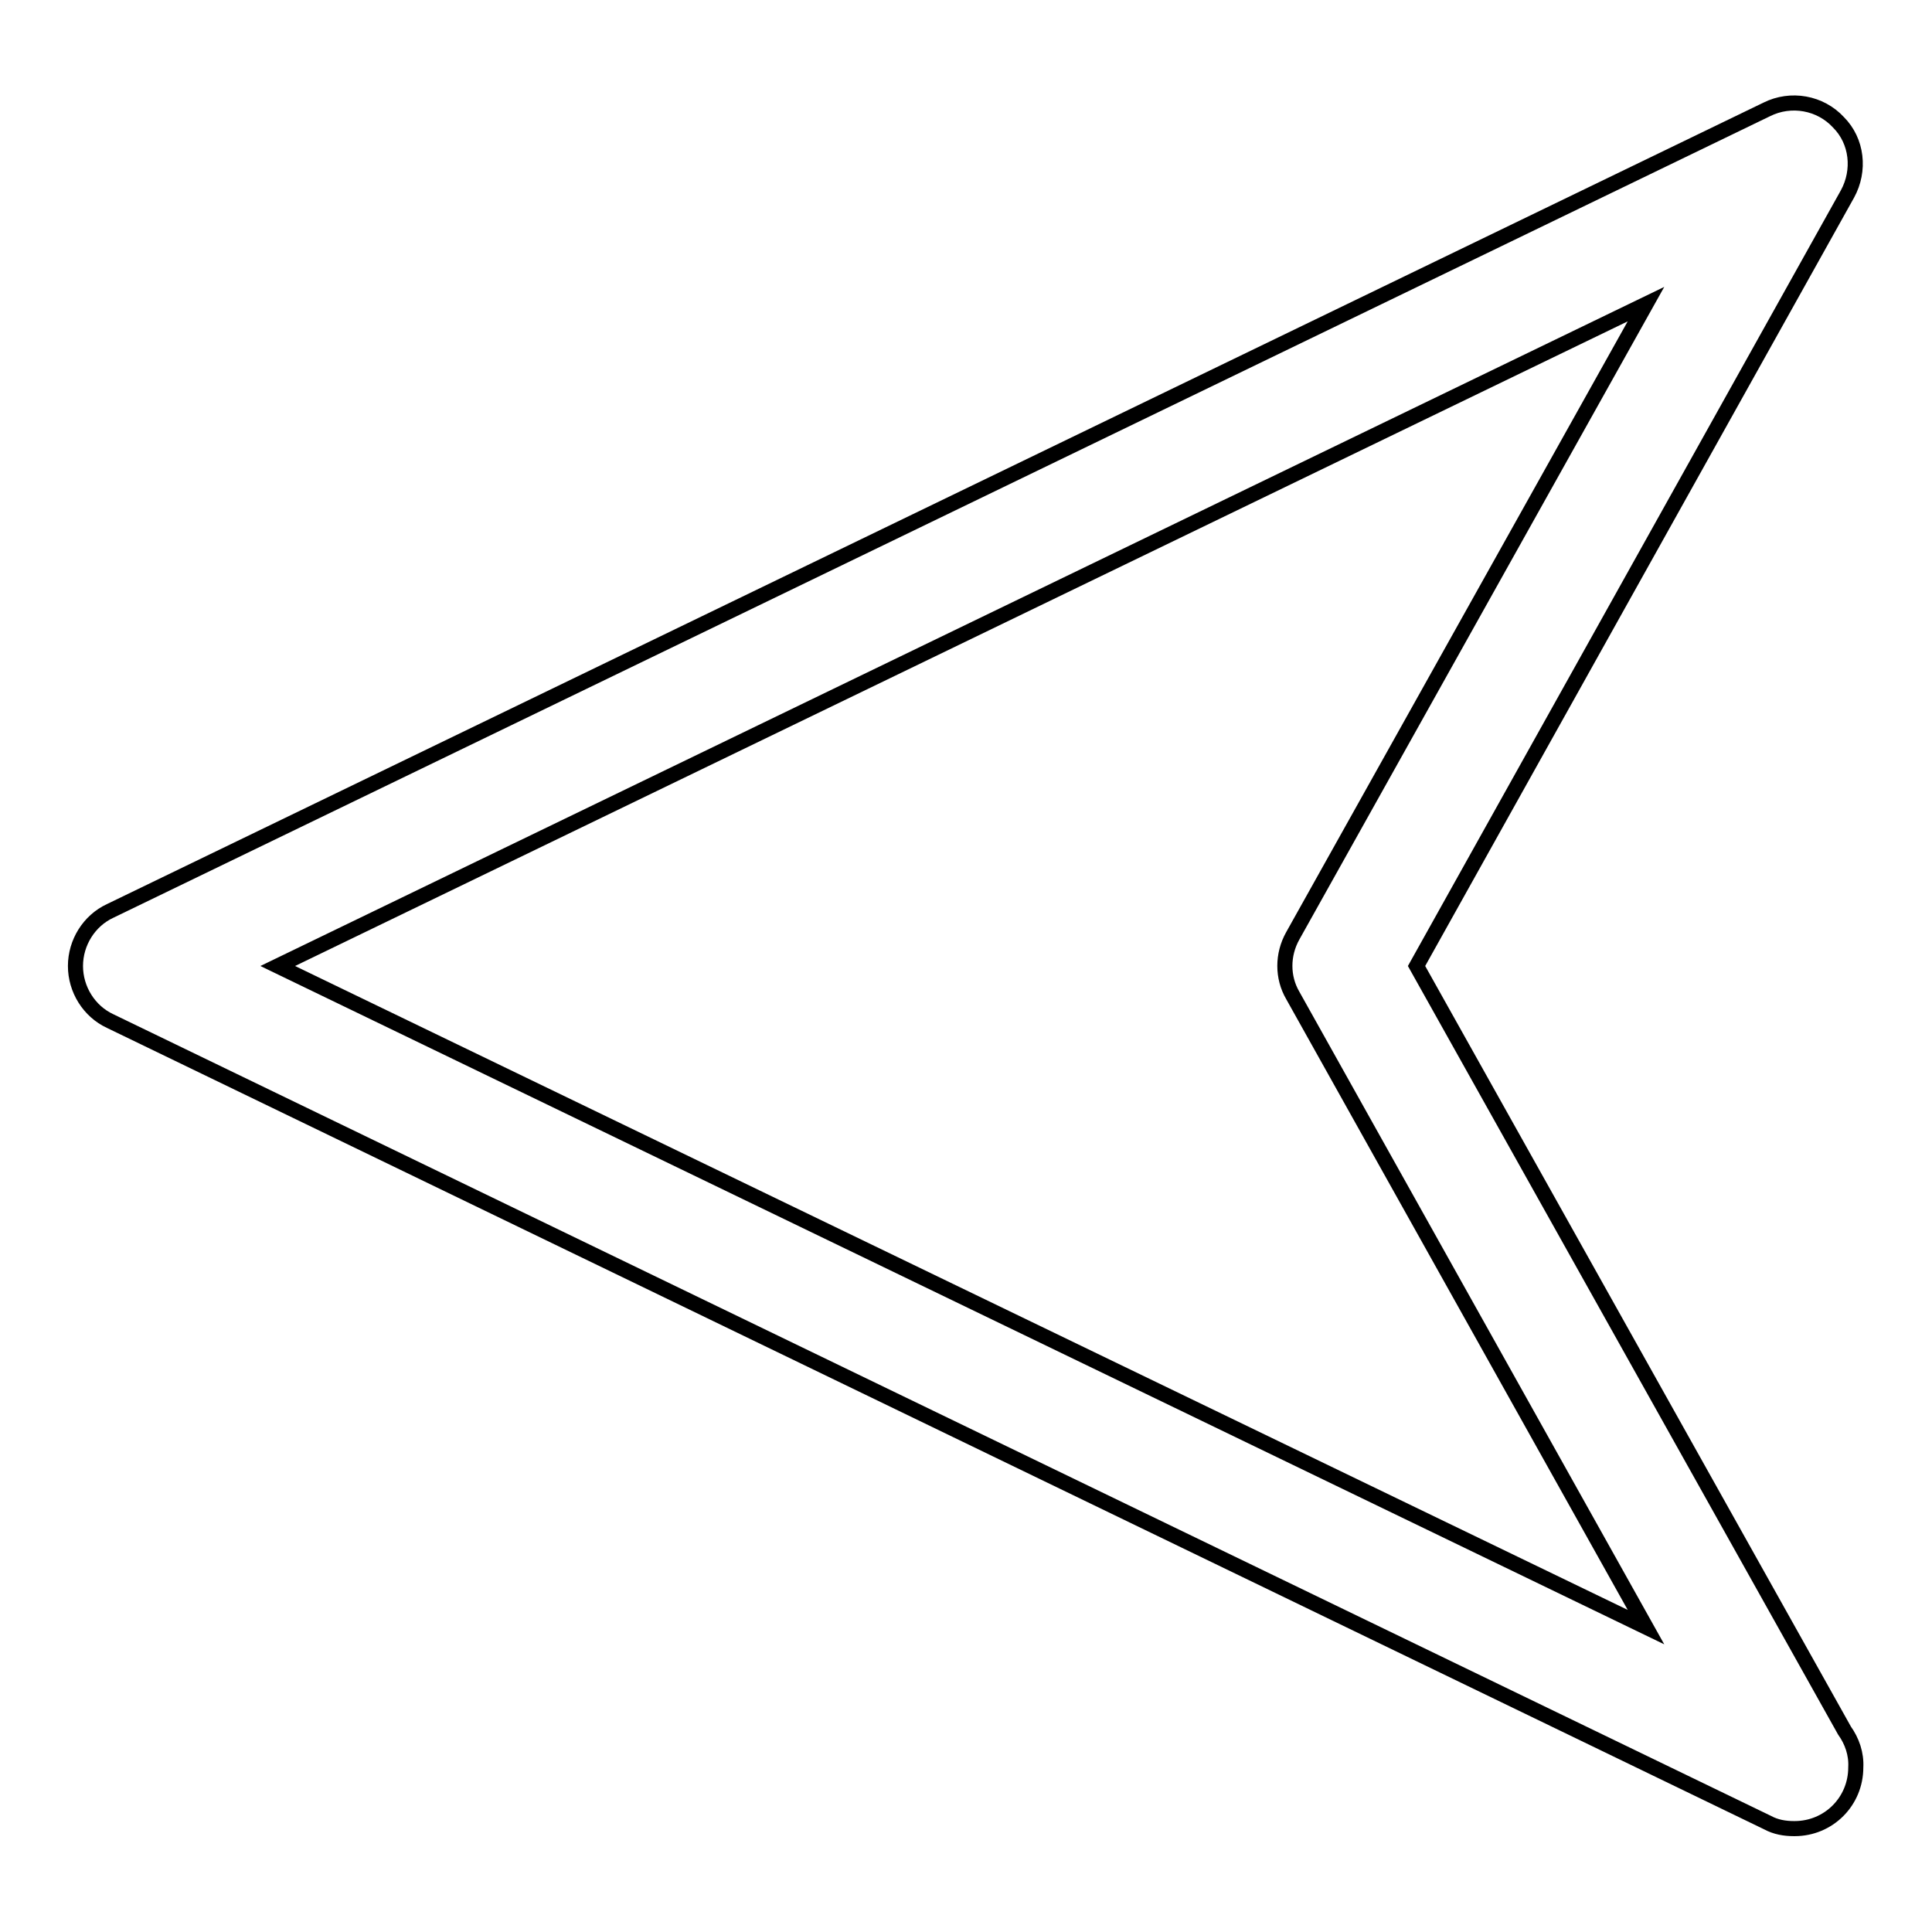 <?xml version="1.0" encoding="utf-8"?>
<!-- Svg Vector Icons : http://www.onlinewebfonts.com/icon -->
<!DOCTYPE svg PUBLIC "-//W3C//DTD SVG 1.1//EN" "http://www.w3.org/Graphics/SVG/1.1/DTD/svg11.dtd">
<svg version="1.1" xmlns="http://www.w3.org/2000/svg" xmlns:xlink="http://www.w3.org/1999/xlink" x="0px" y="0px" viewBox="0 0 256 256" enable-background="new 0 0 256 256" xml:space="preserve">
<g><g><g><path stroke-width="2" fill-opacity="0" stroke="#000000"  d="M244.4,229.3L187.7,128l57.1-102.3c1.7-3.1,1.3-7-1.2-9.5c-2.4-2.6-6.3-3.3-9.5-1.7L14.6,120.7c-2.8,1.3-4.6,4.2-4.6,7.3c0,3.1,1.8,6,4.6,7.3l219.6,106.2c1.1,0.6,2.3,0.8,3.5,0.8c0,0,0,0,0.1,0c4.5,0,8.1-3.6,8.1-8.1C246,232.4,245.4,230.7,244.4,229.3z M36.8,128l181.3-87.7L171.3,124c-1.4,2.5-1.4,5.5,0,7.9l46.8,83.7L36.8,128z"/></g><g></g><g></g><g></g><g></g><g></g><g></g><g></g><g></g><g></g><g></g><g></g><g></g><g></g><g></g><g></g></g></g>
</svg>